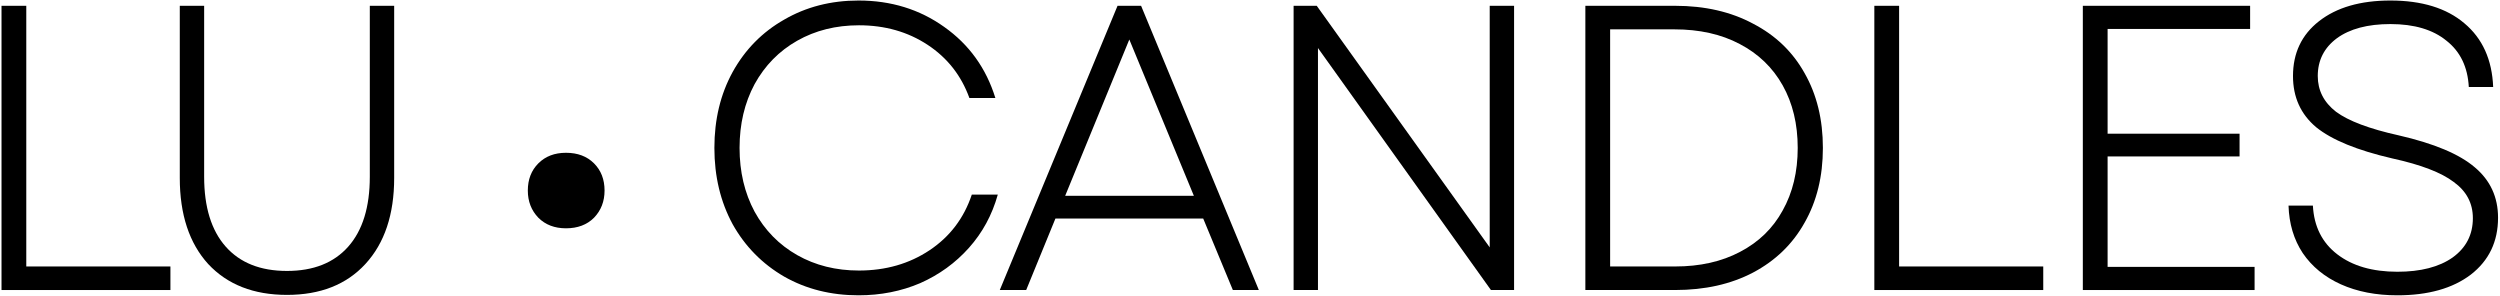 <svg xmlns="http://www.w3.org/2000/svg" fill="none" viewBox="0 0 431 51" height="51" width="431">
<path fill="black" d="M0.261 1H4.531V45.94H29.381V50H0.261V1Z"></path>
<path fill="black" d="M49.475 50.84C43.735 50.84 39.208 49.067 35.895 45.52C32.628 41.927 30.995 36.98 30.995 30.68V1H35.195V30.47C35.195 35.697 36.431 39.71 38.905 42.51C41.378 45.31 44.901 46.71 49.475 46.71C54.048 46.71 57.571 45.31 60.045 42.51C62.518 39.71 63.755 35.697 63.755 30.47V1H67.955V30.68C67.955 36.98 66.298 41.927 62.985 45.52C59.718 49.067 55.215 50.84 49.475 50.84Z"></path>
<path fill="black" d="M97.576 39.36C95.616 39.36 94.03 38.753 92.816 37.54C91.603 36.28 90.996 34.717 90.996 32.85C90.996 30.937 91.603 29.373 92.816 28.16C94.03 26.947 95.616 26.34 97.576 26.34C99.583 26.34 101.193 26.947 102.406 28.16C103.62 29.373 104.226 30.937 104.226 32.85C104.226 34.717 103.62 36.28 102.406 37.54C101.193 38.753 99.583 39.36 97.576 39.36Z"></path>
<path fill="black" d="M148.01 50.91C143.25 50.91 138.98 49.837 135.2 47.69C131.42 45.497 128.456 42.487 126.31 38.66C124.21 34.787 123.16 30.4 123.16 25.5C123.16 20.6 124.21 16.237 126.31 12.41C128.456 8.537 131.42 5.527 135.2 3.38C138.98 1.187 143.25 0.09 148.01 0.09C153.61 0.09 158.533 1.607 162.78 4.64C167.073 7.673 170.013 11.757 171.6 16.89H167.12C165.72 13.017 163.316 9.96 159.91 7.72C156.503 5.48 152.56 4.36 148.08 4.36C144.113 4.36 140.566 5.247 137.44 7.02C134.313 8.793 131.863 11.29 130.09 14.51C128.363 17.73 127.5 21.393 127.5 25.5C127.5 29.607 128.363 33.27 130.09 36.49C131.863 39.71 134.313 42.207 137.44 43.98C140.566 45.753 144.113 46.64 148.08 46.64C152.7 46.64 156.76 45.473 160.26 43.14C163.76 40.807 166.186 37.61 167.54 33.55H172.02C171.04 37.05 169.383 40.107 167.05 42.72C164.716 45.333 161.916 47.363 158.65 48.81C155.383 50.21 151.836 50.91 148.01 50.91Z"></path>
<path fill="black" d="M192.664 1H196.724L217.024 50H212.544L207.434 37.68H181.954L176.914 50H172.364L192.664 1ZM205.824 33.76L194.694 6.81L183.634 33.76H205.824Z"></path>
<path fill="black" d="M223.017 1H227.007L256.827 42.65V1H261.027V50H257.037L227.217 8.28V50H223.017V1Z"></path>
<path fill="black" d="M273.316 1H288.786C293.919 1 298.399 2.027 302.226 4.08C306.099 6.087 309.063 8.933 311.116 12.62C313.216 16.307 314.266 20.6 314.266 25.5C314.266 30.4 313.216 34.693 311.116 38.38C309.063 42.067 306.099 44.937 302.226 46.99C298.399 48.997 293.919 50 288.786 50H273.316V1ZM288.786 45.94C293.079 45.94 296.813 45.1 299.986 43.42C303.206 41.74 305.656 39.36 307.336 36.28C309.063 33.2 309.926 29.607 309.926 25.5C309.926 21.393 309.063 17.8 307.336 14.72C305.609 11.64 303.136 9.26 299.916 7.58C296.743 5.9 292.986 5.06 288.646 5.06H277.586V45.94H288.786Z"></path>
<path fill="black" d="M323.136 1H327.406V45.94H352.256V50H323.136V1Z"></path>
<path fill="black" d="M359.08 1H387.92V4.99H363.35V23.05H386.1V26.97H363.35V46.01H388.69V50H359.08V1Z"></path>
<path fill="black" d="M413.302 50.91C409.616 50.91 406.372 50.28 403.572 49.02C400.772 47.76 398.579 45.963 396.992 43.63C395.452 41.297 394.636 38.567 394.542 35.44H398.742C398.929 39.033 400.329 41.833 402.943 43.84C405.556 45.847 409.009 46.85 413.302 46.85C417.316 46.85 420.489 46.033 422.822 44.4C425.156 42.72 426.322 40.457 426.322 37.61C426.322 35.043 425.226 32.967 423.033 31.38C420.886 29.747 417.362 28.393 412.462 27.32C406.396 25.92 402.009 24.123 399.302 21.93C396.642 19.69 395.312 16.75 395.312 13.11C395.312 9.143 396.806 5.993 399.792 3.66C402.826 1.28 406.932 0.09 412.112 0.09C417.526 0.09 421.772 1.397 424.852 4.01C427.979 6.623 429.636 10.287 429.822 15H425.622C425.436 11.547 424.152 8.887 421.772 7.02C419.439 5.107 416.219 4.15 412.112 4.15C408.192 4.15 405.112 4.967 402.872 6.6C400.679 8.233 399.582 10.403 399.582 13.11C399.582 15.583 400.632 17.637 402.732 19.27C404.879 20.857 408.472 22.21 413.512 23.33C419.626 24.73 424.012 26.573 426.672 28.86C429.332 31.1 430.663 33.993 430.663 37.54C430.663 41.647 429.099 44.913 425.973 47.34C422.846 49.72 418.622 50.91 413.302 50.91Z"></path>
</svg>

